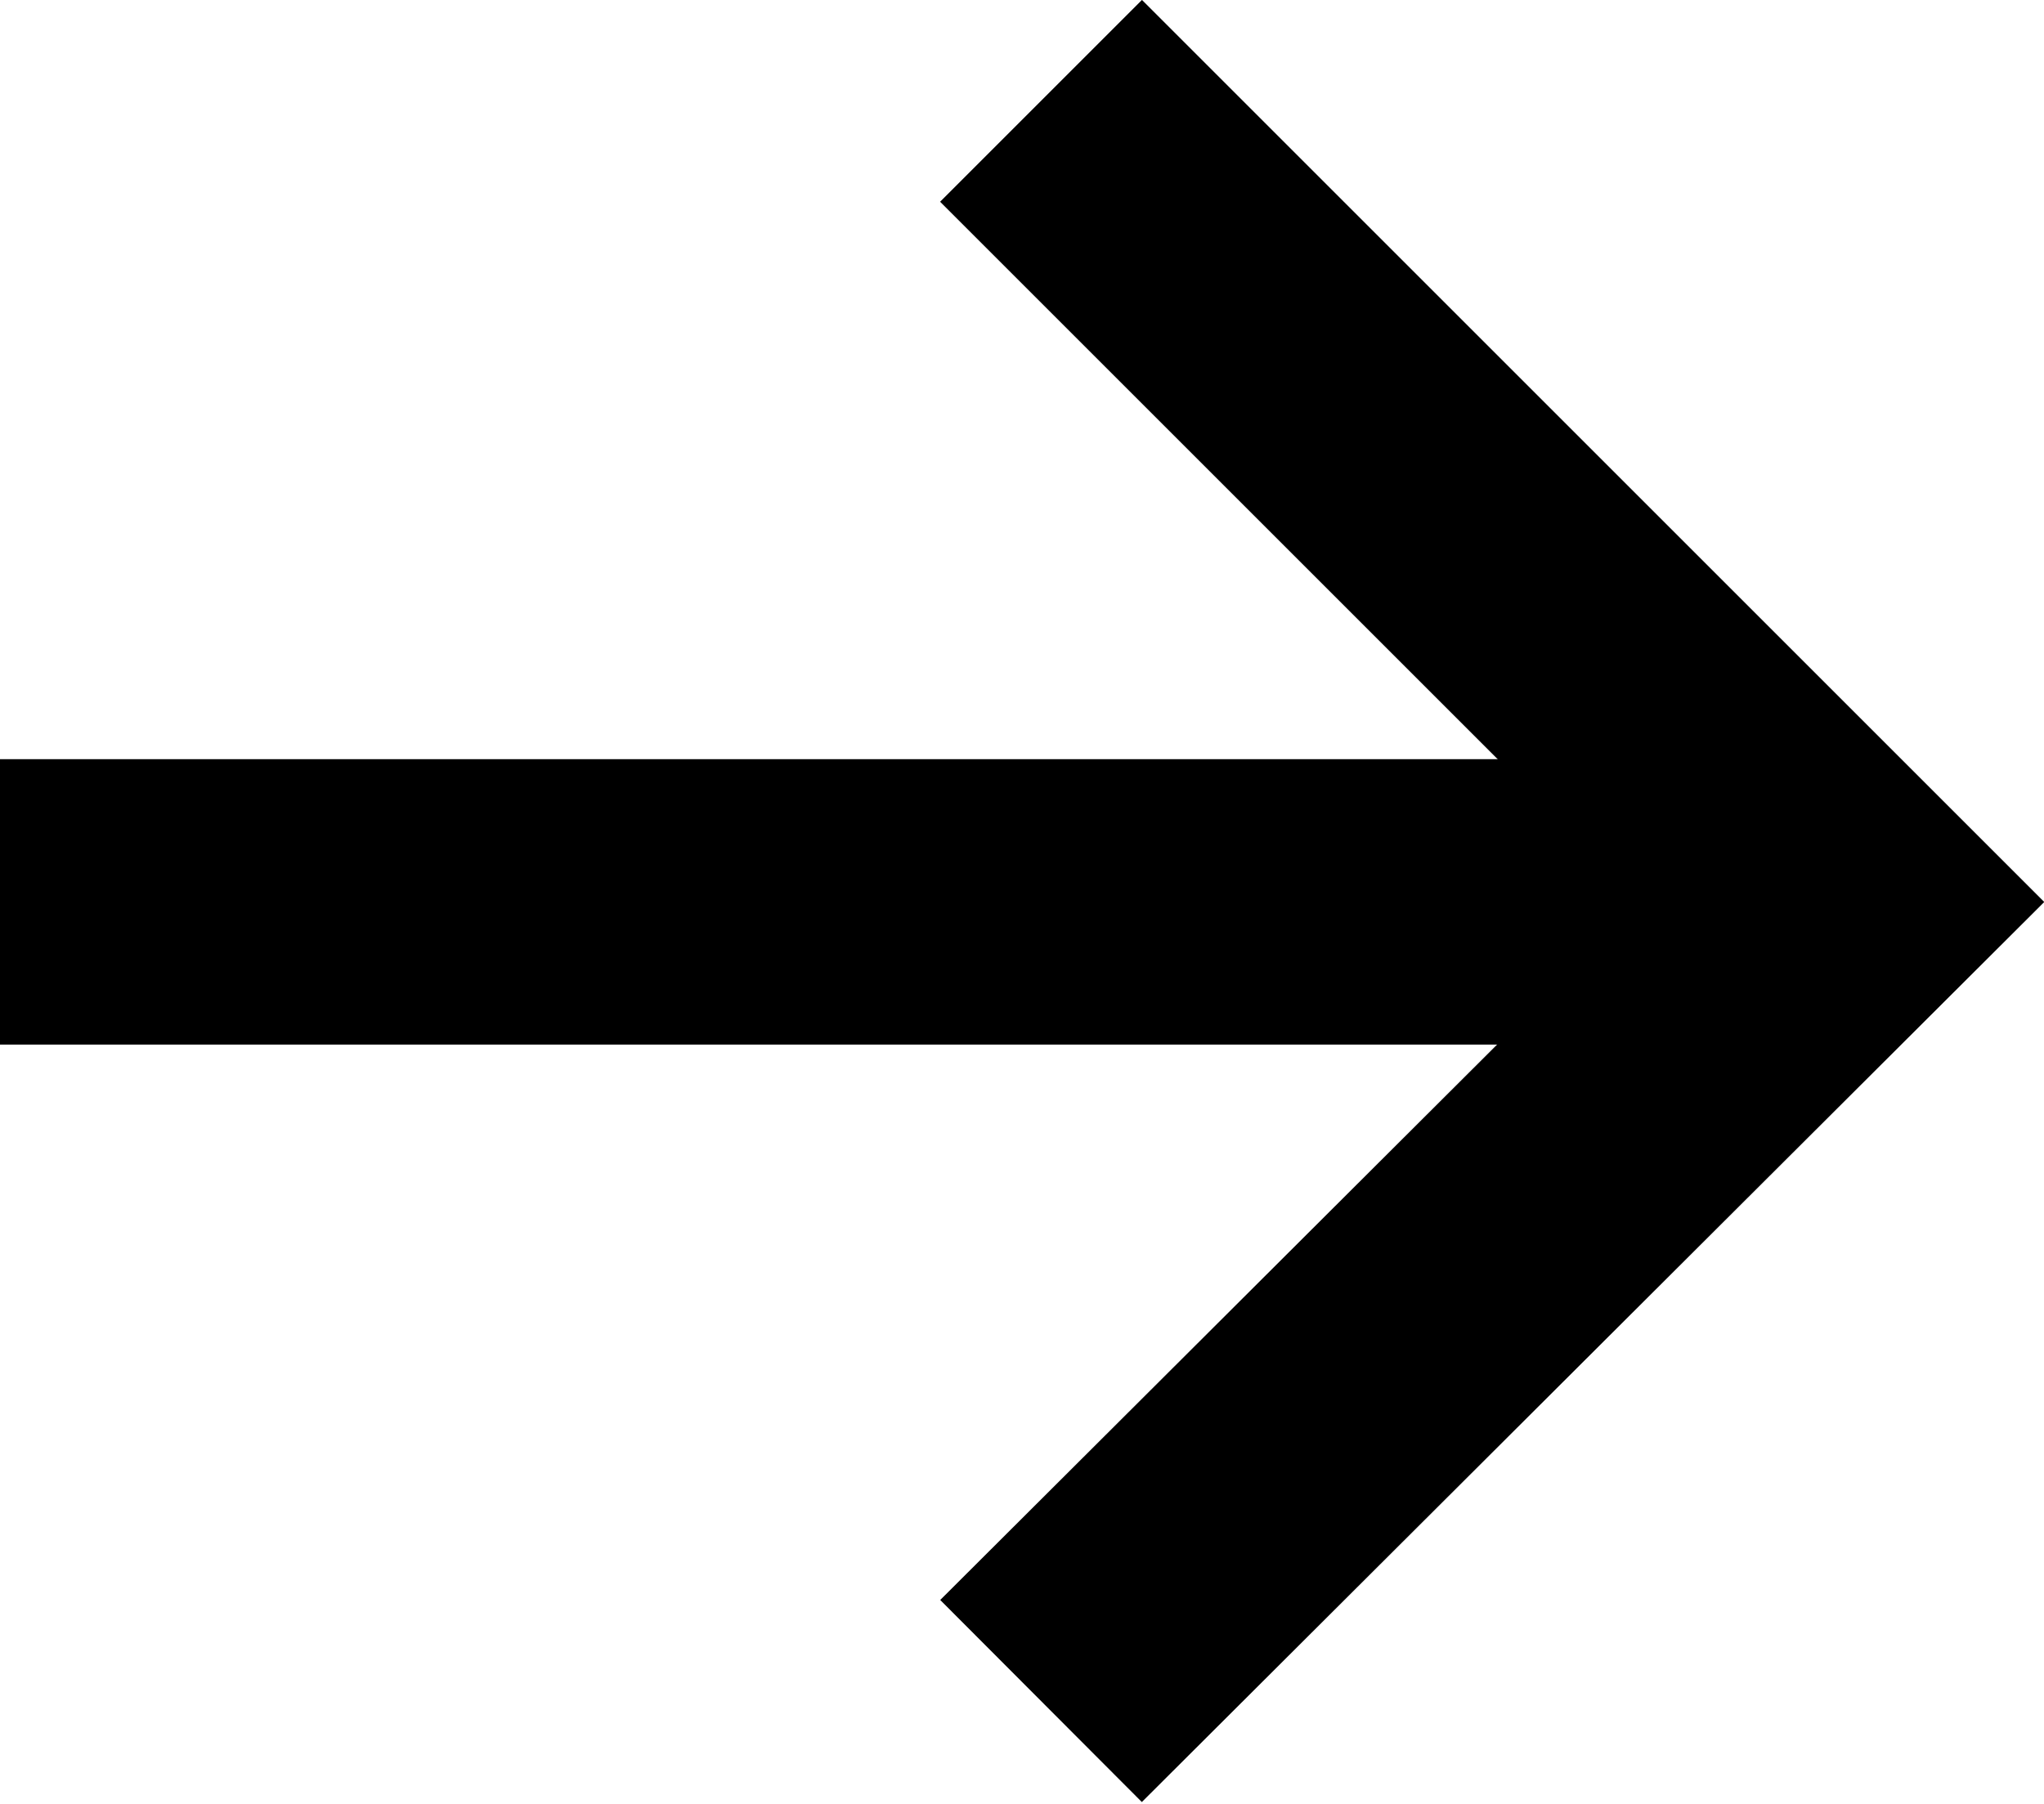 <?xml version="1.0" encoding="UTF-8"?>
<svg id="_レイヤー_2" data-name="レイヤー 2" xmlns="http://www.w3.org/2000/svg" viewBox="0 0 10.74 9.48">
  <defs>
    <style>
      .cls-1 {
        fill: none;
        stroke: #000;
        stroke-miterlimit: 10;
        stroke-width: 1.5px;
      }
    </style>
  </defs>
  <g id="_比例区" data-name="比例区">
    <g>
      <polyline class="cls-1" points="5.47 8.94 9.68 4.74 5.47 .53"/>
      <line class="cls-1" x1="9.68" y1="4.74" x2="0" y2="4.74"/>
    </g>
  </g>
</svg>